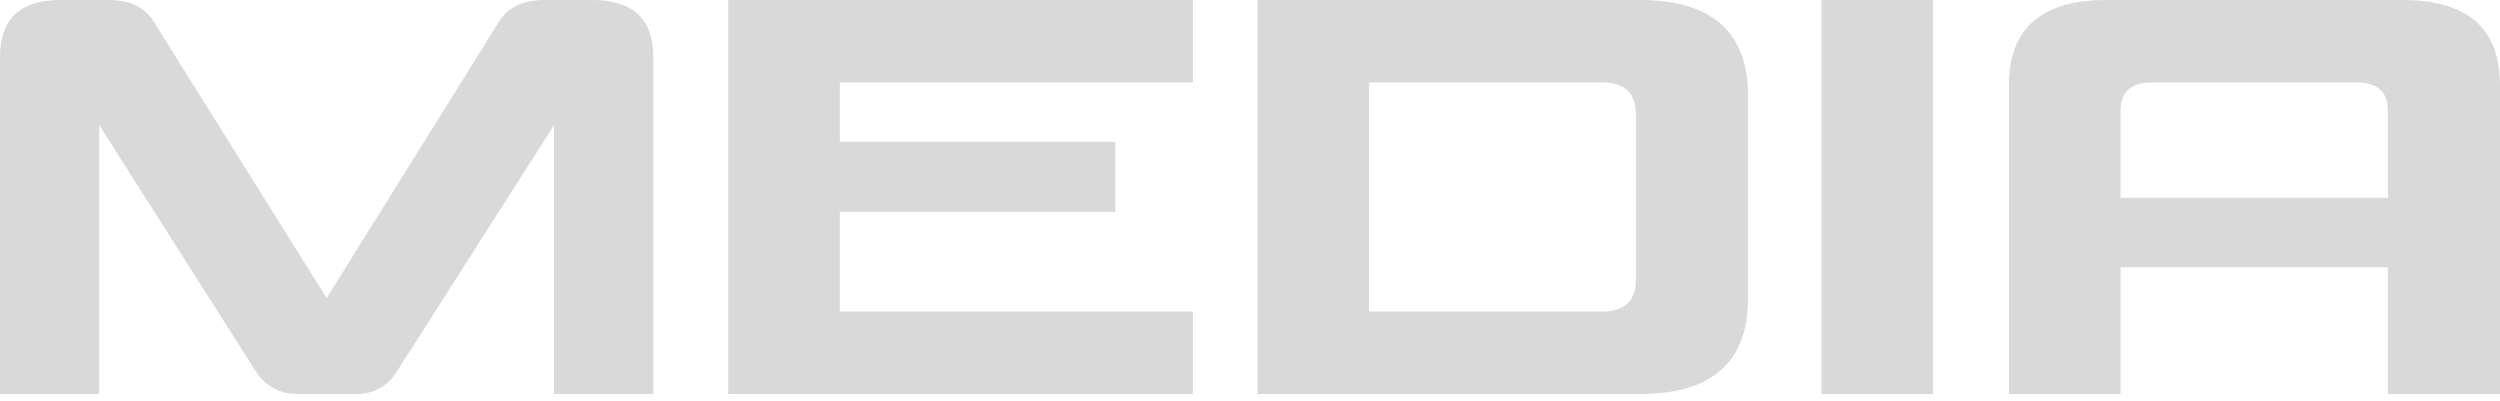 <?xml version="1.0" encoding="UTF-8"?> <svg xmlns="http://www.w3.org/2000/svg" width="156" height="25" viewBox="0 0 156 25" fill="none"> <path d="M6.76 0C8.15 0 9.115 0.482 9.653 1.446L20.383 18.6L31.079 1.446C31.639 0.482 32.603 0 33.972 0H36.966C39.499 0 40.766 1.188 40.766 3.565V24.587H34.577V7.803L24.789 23.141C24.206 24.105 23.343 24.587 22.199 24.587H18.567C17.445 24.587 16.571 24.105 15.942 23.141L6.189 7.803V24.587H0V3.565C0 1.188 1.256 0 3.767 0H6.76ZM52.404 8.846H69.591V13.219H52.404V19.441H74.435V24.587H45.441V0H74.435V5.146H52.404V8.846ZM102.083 7.131C102.083 5.808 101.377 5.146 99.964 5.146H85.433V19.441H99.964C101.377 19.441 102.083 18.768 102.083 17.423V7.131ZM78.472 0H102.319C106.826 0 109.08 1.996 109.08 5.987V18.6C109.08 22.592 106.826 24.587 102.319 24.587H78.472V0ZM120.616 24.587H113.654V0H120.616V24.587ZM149.912 0C153.971 0 156 1.771 156 5.314V24.587H149.004V16.683H132.322V24.587H125.359V5.314C125.359 1.771 127.388 0 131.447 0H149.912ZM132.322 12.344H149.004V6.929C149.004 5.74 148.365 5.146 147.087 5.146H134.272C132.972 5.146 132.322 5.74 132.322 6.929V12.344Z" fill="#D9D9D9"></path> </svg> 